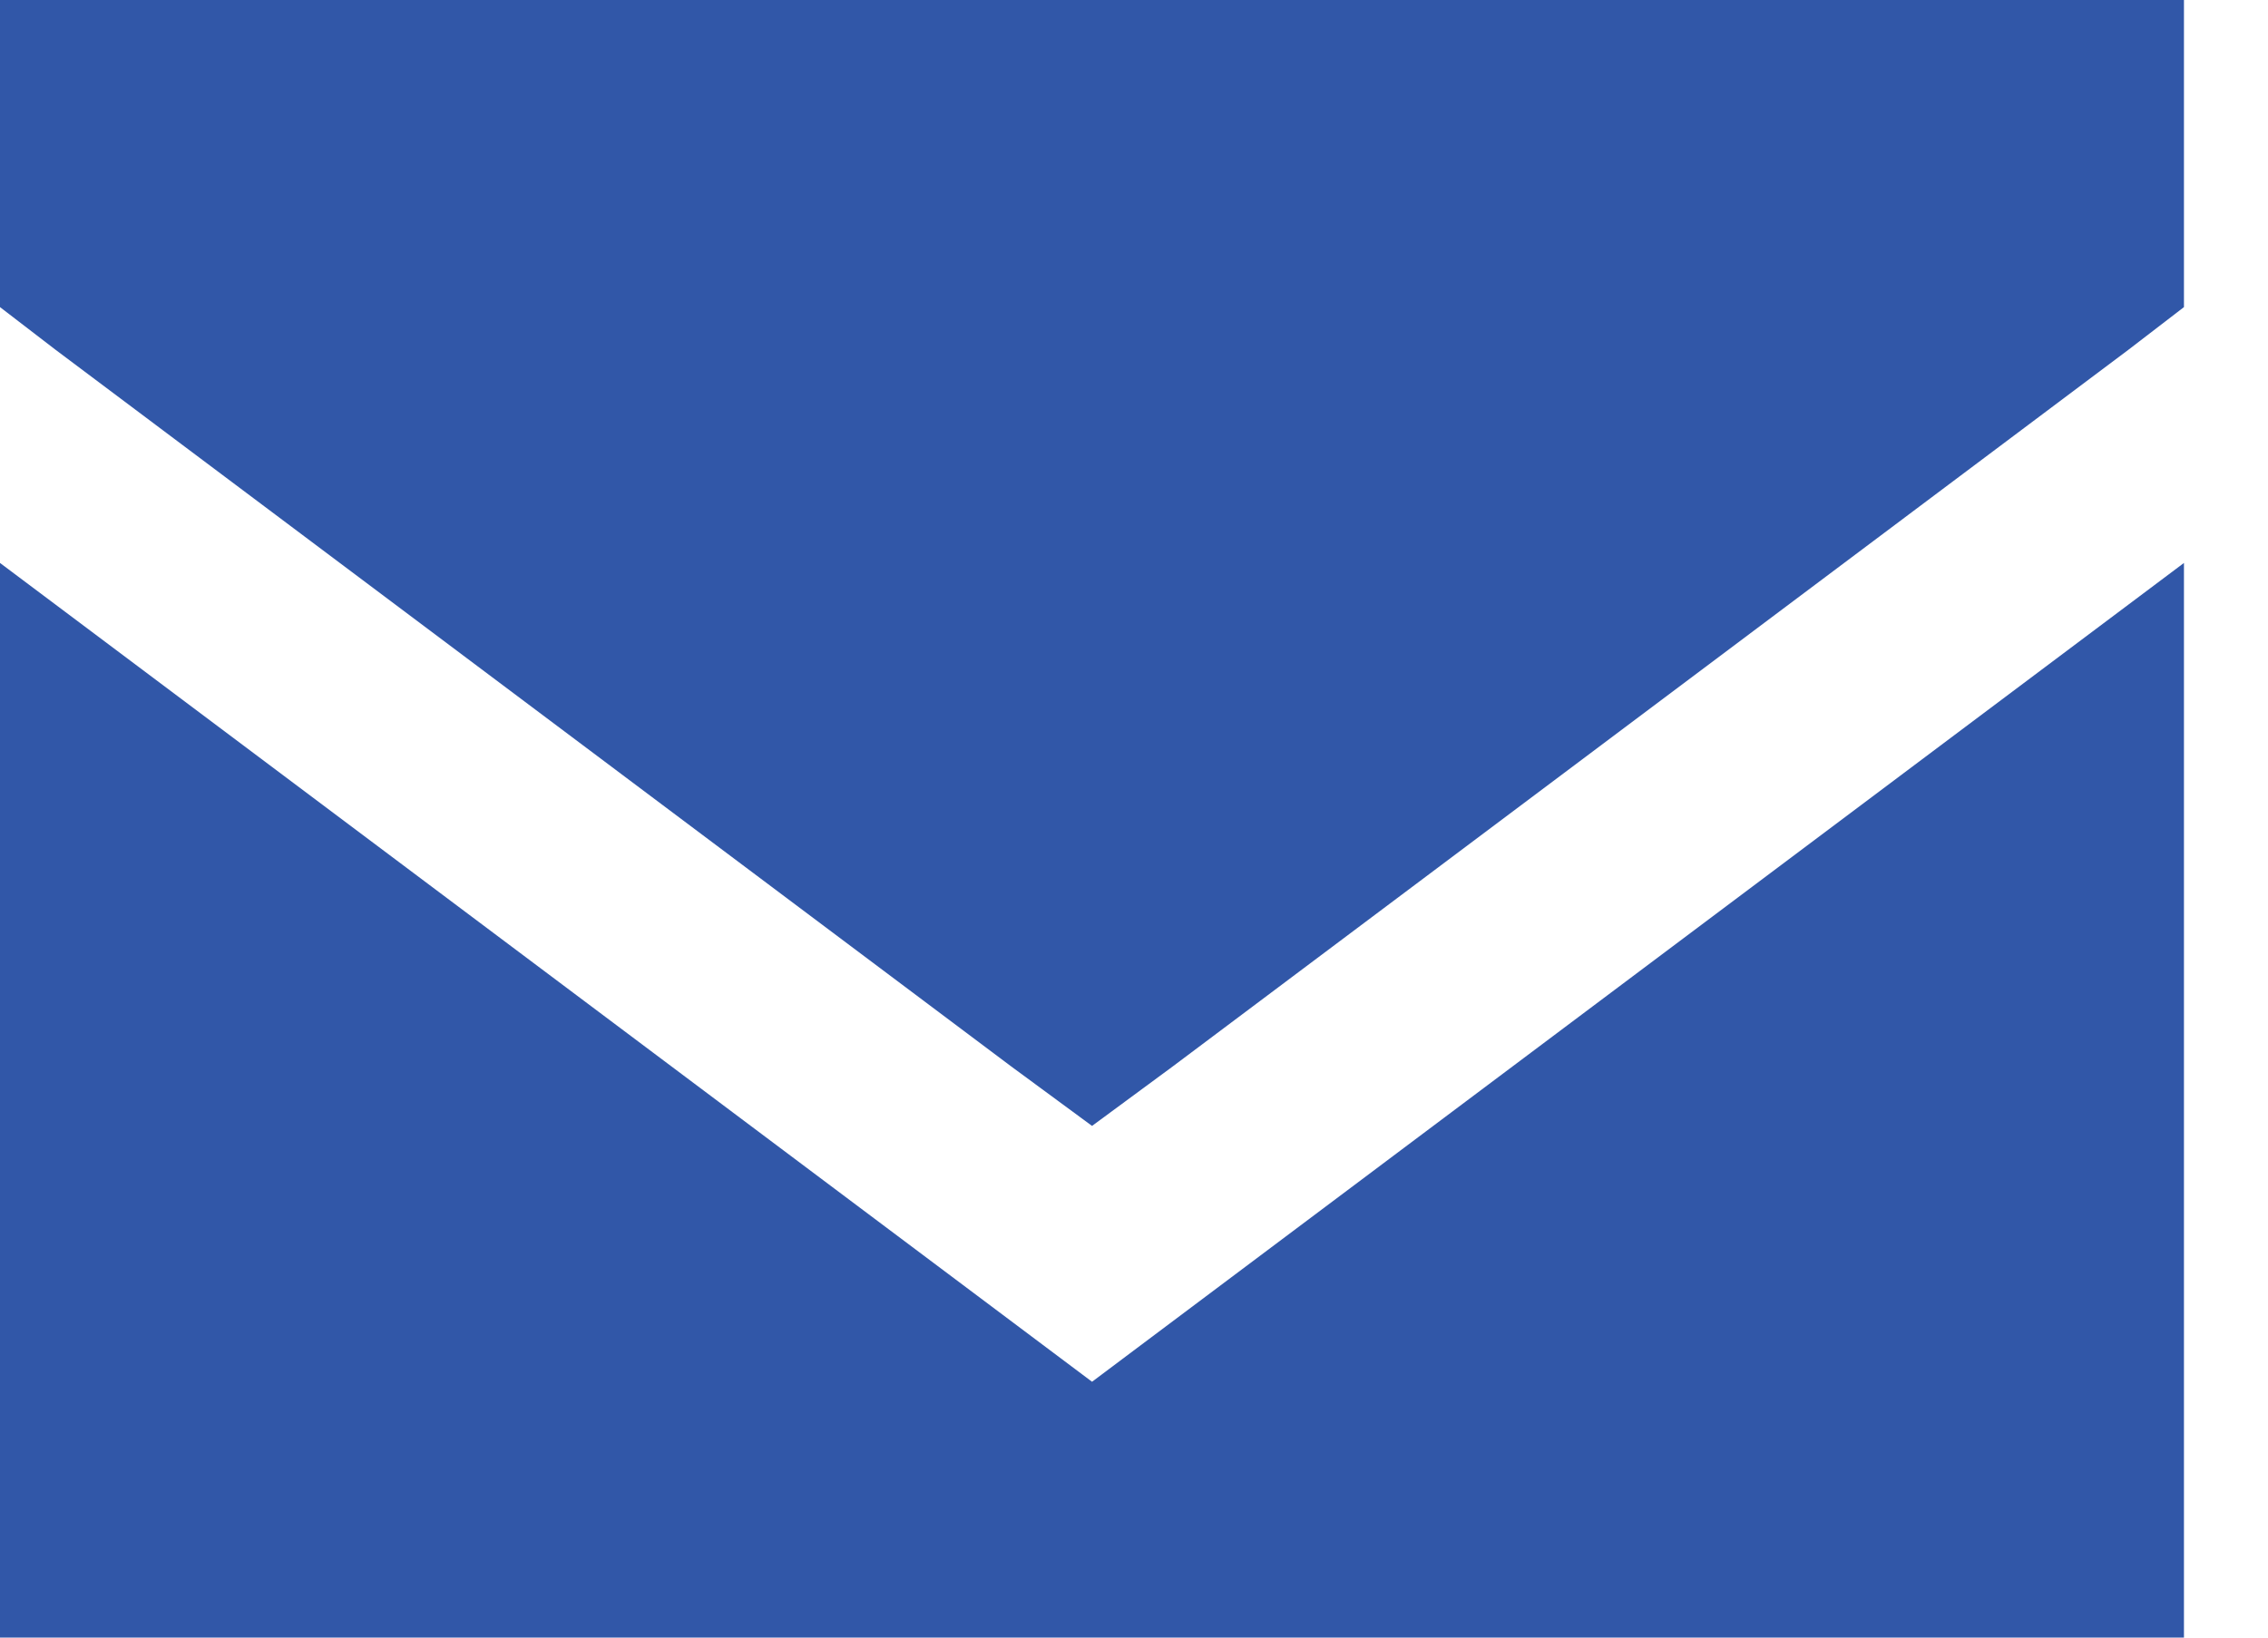 <svg width="18" height="13" viewBox="0 0 18 13" fill="none" xmlns="http://www.w3.org/2000/svg">
<path d="M0 0H17.333V2.438L16.893 2.776L9.31 8.464L8.667 8.938L8.023 8.464L0.44 2.776L0 2.438V0ZM0 4.469L8.667 10.969L17.333 4.469V13H0V4.469Z" fill="#3157A8"/>
</svg>

